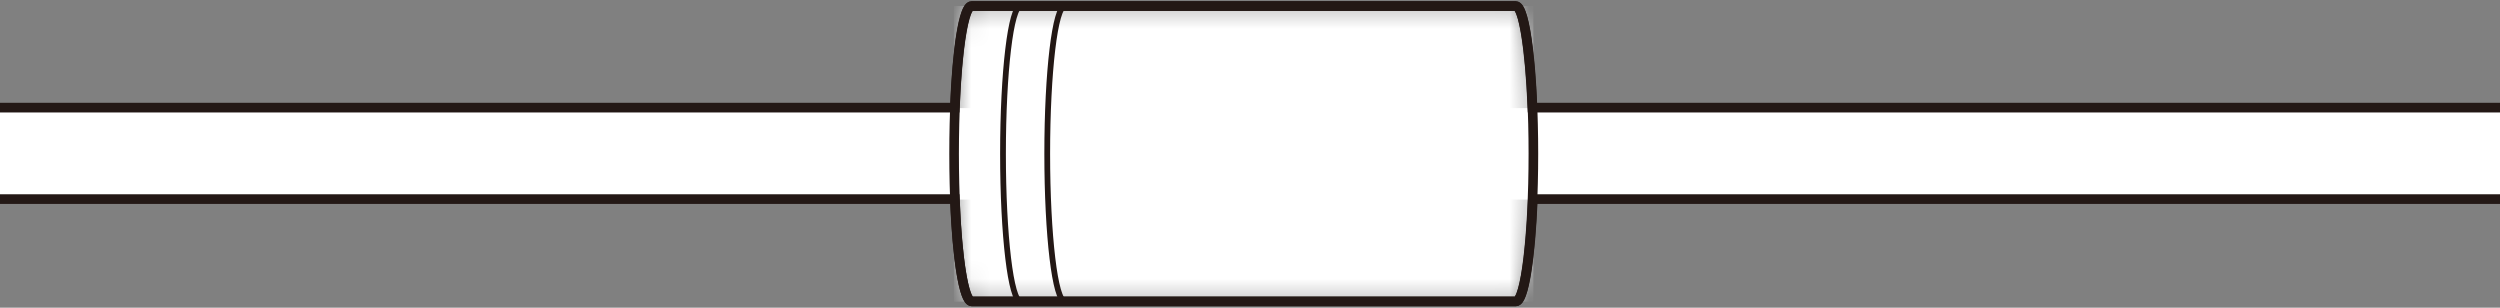 <svg width="130" height="16" viewBox="0 0 130 16" fill="none" xmlns="http://www.w3.org/2000/svg">
<rect x="0" y="0" width="130" height="16" fill="#808080" stroke="none"/>
<g clip-path="url(#clip0_74_424)">
<path d="M130 5.622H0V10.378H130V5.622Z" fill="white"/>
<mask id="mask0_74_424" style="mask-type:luminance" maskUnits="userSpaceOnUse" x="49" y="0" width="31" height="16">
<path d="M50.52 0.314C50.009 0.314 49.6 3.752 49.6 7.994C49.6 12.235 50.009 15.674 50.52 15.674H78.803C79.314 15.674 79.723 12.235 79.723 7.994C79.723 3.752 79.314 0.314 78.803 0.314H50.52Z" fill="white"/>
</mask>
<g mask="url(#mask0_74_424)">
<path d="M79.736 0.314H49.6V15.686H79.736V0.314Z" fill="white"/>
</g>
<path d="M78.815 0.314H50.533C50.022 0.314 49.613 3.752 49.613 7.994C49.613 12.235 50.022 15.674 50.533 15.674H78.815C79.327 15.674 79.736 12.235 79.736 7.994C79.736 3.752 79.327 0.314 78.815 0.314Z" stroke="#231815" stroke-width="0.5" stroke-miterlimit="10"/>
<path d="M53.076 0.314C52.565 0.314 52.156 3.752 52.156 7.994C52.156 12.235 52.565 15.674 53.076 15.674H55.377C54.865 15.674 54.456 12.235 54.456 7.994C54.456 3.752 54.865 0.314 55.377 0.314H53.076Z" stroke="#231815" stroke-width="0.3" stroke-linecap="round" stroke-linejoin="round"/>
<path d="M0 10.353H49.651C49.766 13.44 50.124 15.674 50.533 15.674H78.828C79.237 15.674 79.582 13.44 79.71 10.353H130.026M130 5.597H79.684C79.557 2.535 79.212 0.314 78.815 0.314H50.52C50.111 0.314 49.766 2.535 49.651 5.597H0" stroke="#231815" stroke-width="0.5" stroke-miterlimit="10"/>
</g>
<defs>
<clipPath id="clip0_74_424">
<rect width="130" height="16" fill="white"/>
</clipPath>
</defs>
</svg>

